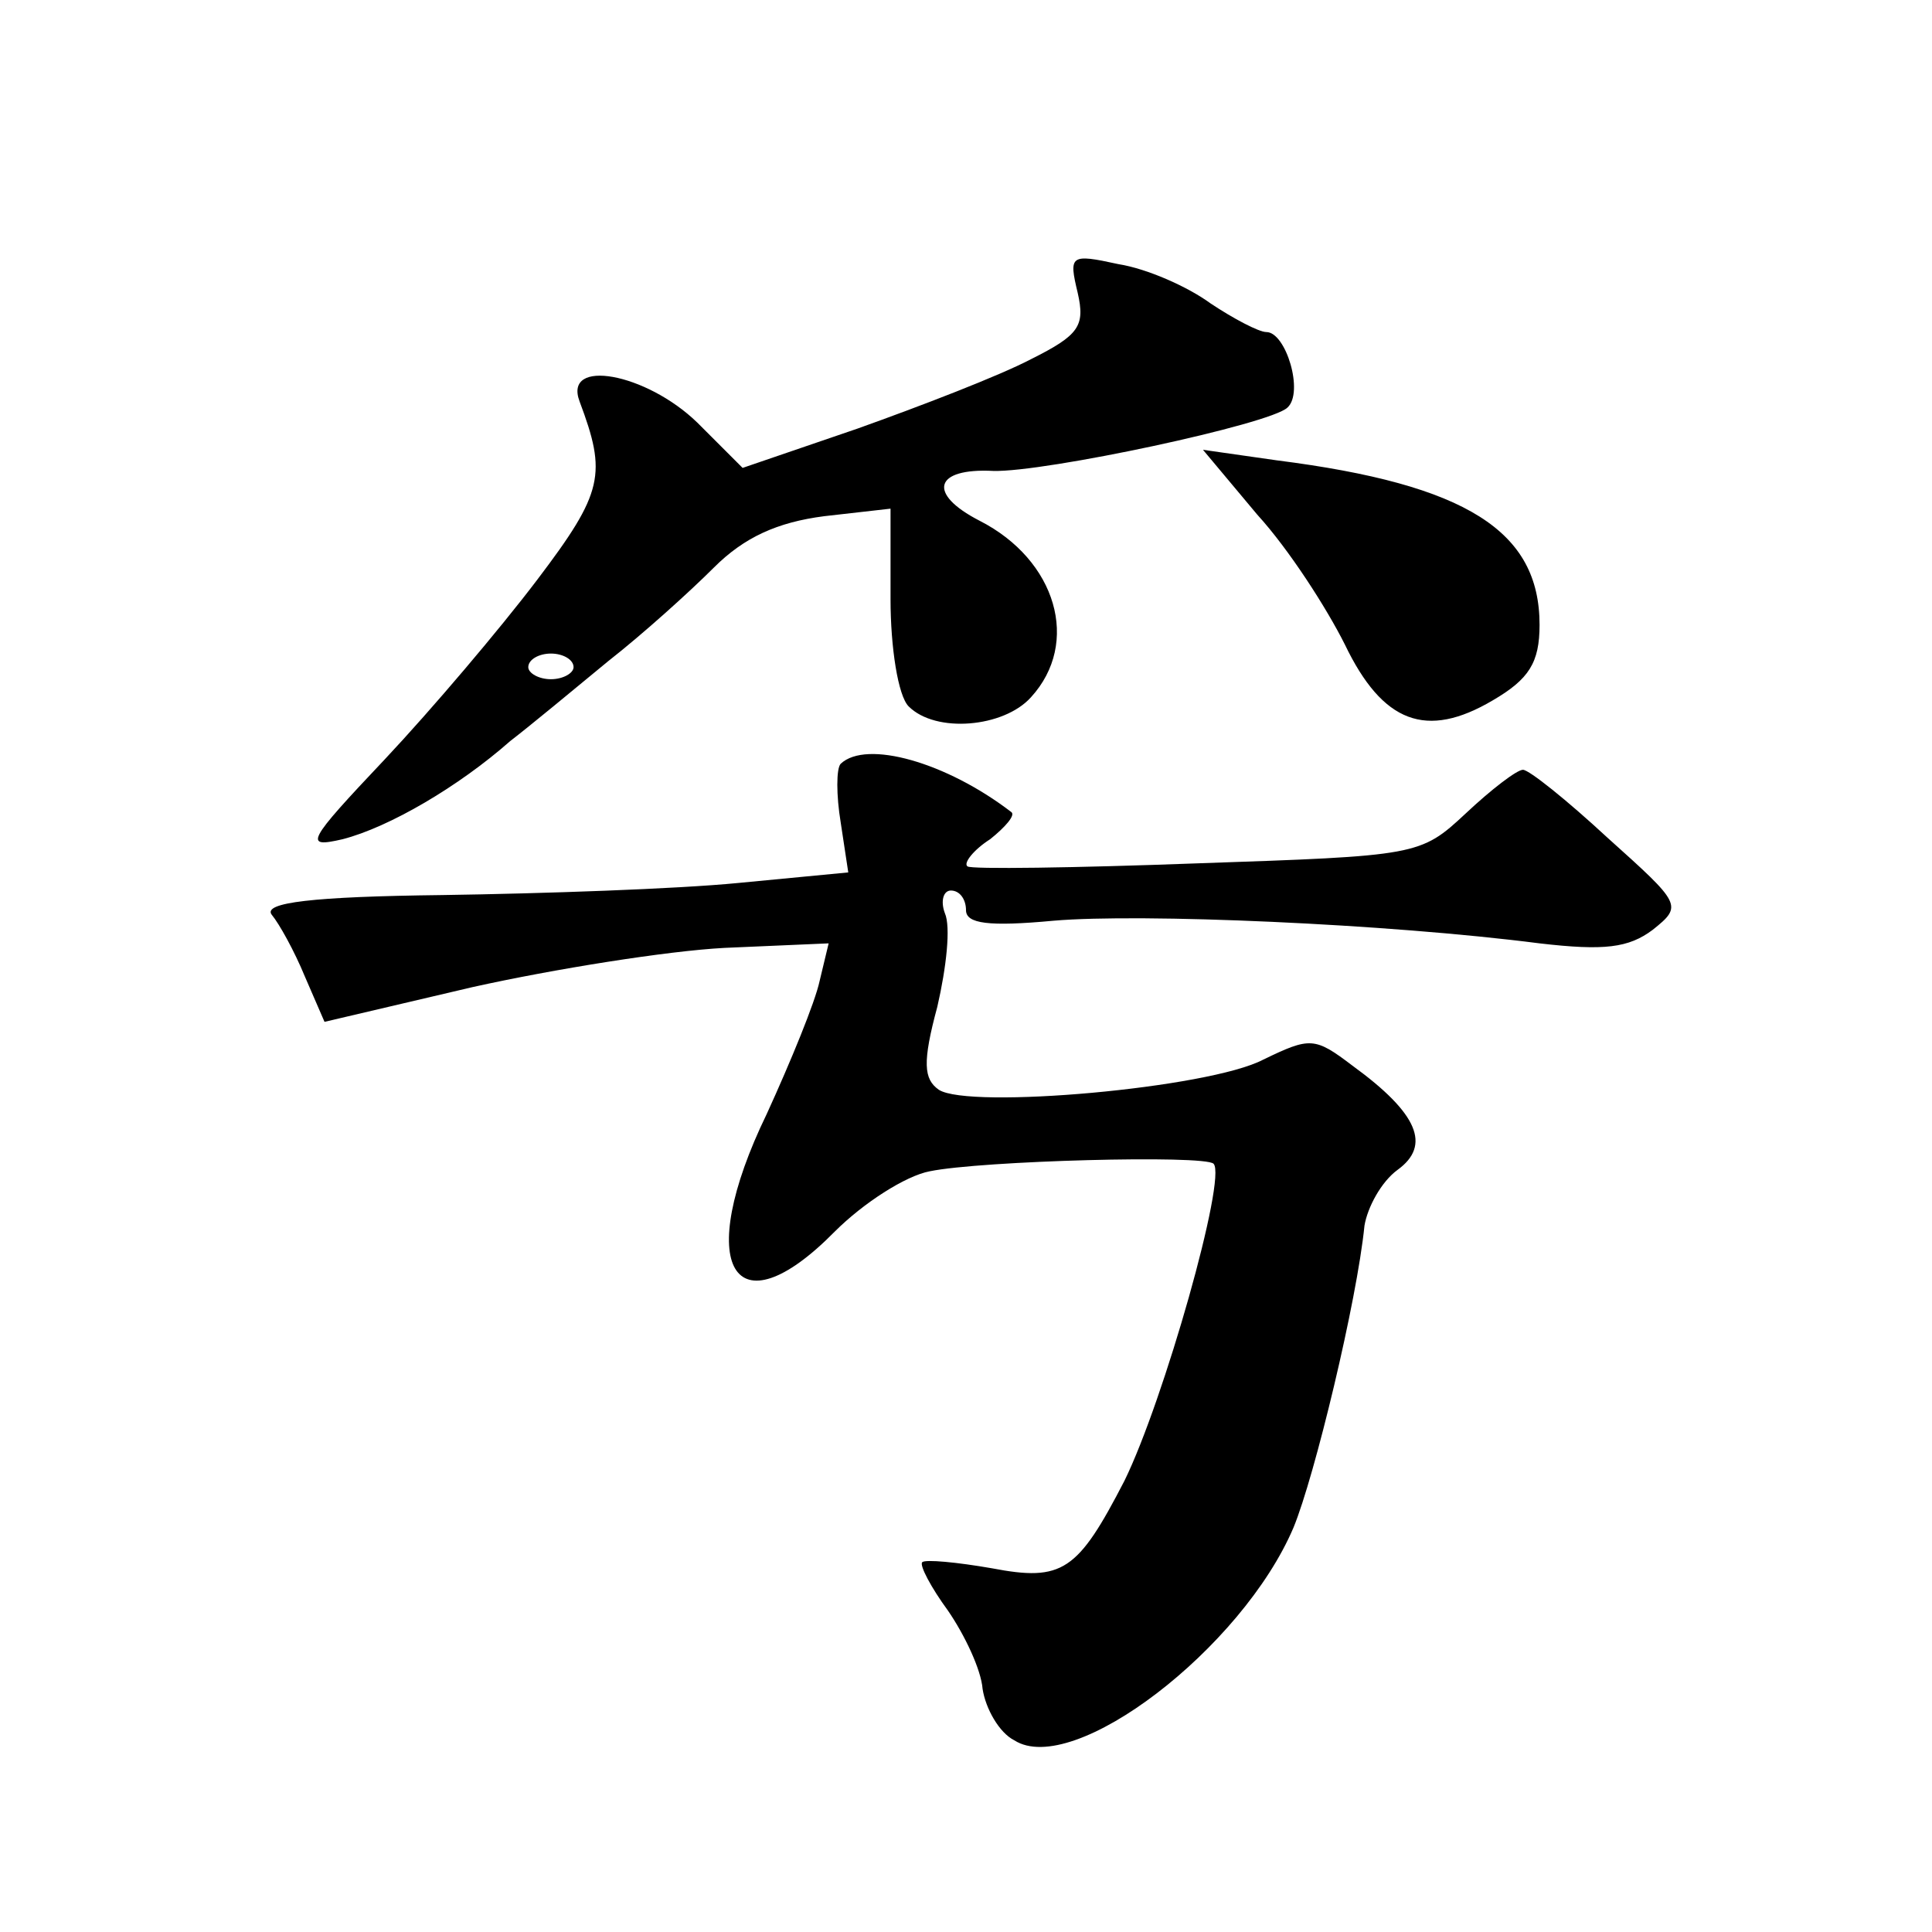 <?xml version="1.0" standalone="no"?>
<!DOCTYPE svg PUBLIC "-//W3C//DTD SVG 20010904//EN"
 "http://www.w3.org/TR/2001/REC-SVG-20010904/DTD/svg10.dtd">
<svg version="1.0" xmlns="http://www.w3.org/2000/svg"
 width="128pt" height="128pt" viewBox="0 0 128 128"
 preserveAspectRatio="xMidYMid meet">
<g transform="translate(0,128) scale(0.1,-0.1)"
fill="#0" stroke="none">
<path d="M714 1086 c5 -22 1 -28 -31 -44 -21 -11 -73 -31 -115 -46 l-76 -26 -30
30 c-34 33 -89 43 -78 14 18 -48 16 -60 -28 -118 -25 -33 -70 -86 -101 -119 -52
-55 -54 -59 -28 -53 31 8 77 35 111 65 13 10 42 34 65 53 23 18 54 46 70 62 20
20 42 30 73 34 l44 5 0 -60 c0 -32 5 -64 12 -71 18 -18 63 -14 81 6 33 36 17 91
-34 117 -35 18 -30 35 9 33 34 -1 184 31 195 42 11 10 -1 50 -14 50 -5 0 -22 9
-37 19 -15 11 -42 23 -61 26 -32 7 -33 6 -27 -19z m-334 -248 c0 -4 -7 -8 -15 -8
-8 0 -15 4 -15 8 0 5 7 9 15 9 8 0 15 -4 15 -9z M833 939 c21 -23 46 -62 58 -86
25 -52 54 -63 98 -37 24 14 31 25 31 50 0 62 -48 93 -174 109 l-49 7 36 -43z M557
774 c-3 -3 -3 -21 0 -39 l5 -33 -73 -7 c-41 -4 -129 -7 -196 -8 -86 -1 -119 -5
-113 -13 5 -6 15 -24 22 -41 l13 -30 98 23 c54 12 129 24 167 26 l69 3 -6 -25 c-3
-14 -19 -53 -35 -88 -49 -101 -22 -146 45 -78 19 19 47 37 63 40 34 7 182 11 188
5 9 -9 -33 -157 -59 -210 -31 -60 -41 -67 -88 -58 -23 4 -44 6 -46 4 -2 -2 6 -17
17 -32 11 -16 22 -39 23 -52 2 -13 11 -29 21 -34 39 -25 151 61 185 141 14 34 42
150 47 200 2 12 11 29 22 37 22 16 14 37 -30 69 -25 19 -28 19 -59 4 -36 -19 -195
-33 -215 -20 -10 7 -11 18 -1 55 6 26 9 53 5 62 -3 8 -1 15 4 15 6 0 10 -6 10 -13
0 -9 15 -11 58 -7 58 5 221 -2 322 -15 43 -5 59 -3 75 9 20 16 19 17 -30 61 -27
25 -52 45 -56 45 -4 0 -21 -13 -38 -29 -30 -28 -32 -28 -178 -33 -81 -3 -150 -4
-152 -2 -3 2 4 11 15 18 10 8 17 16 14 18 -43 33 -96 48 -113 32z"/>
</g>
</svg>
